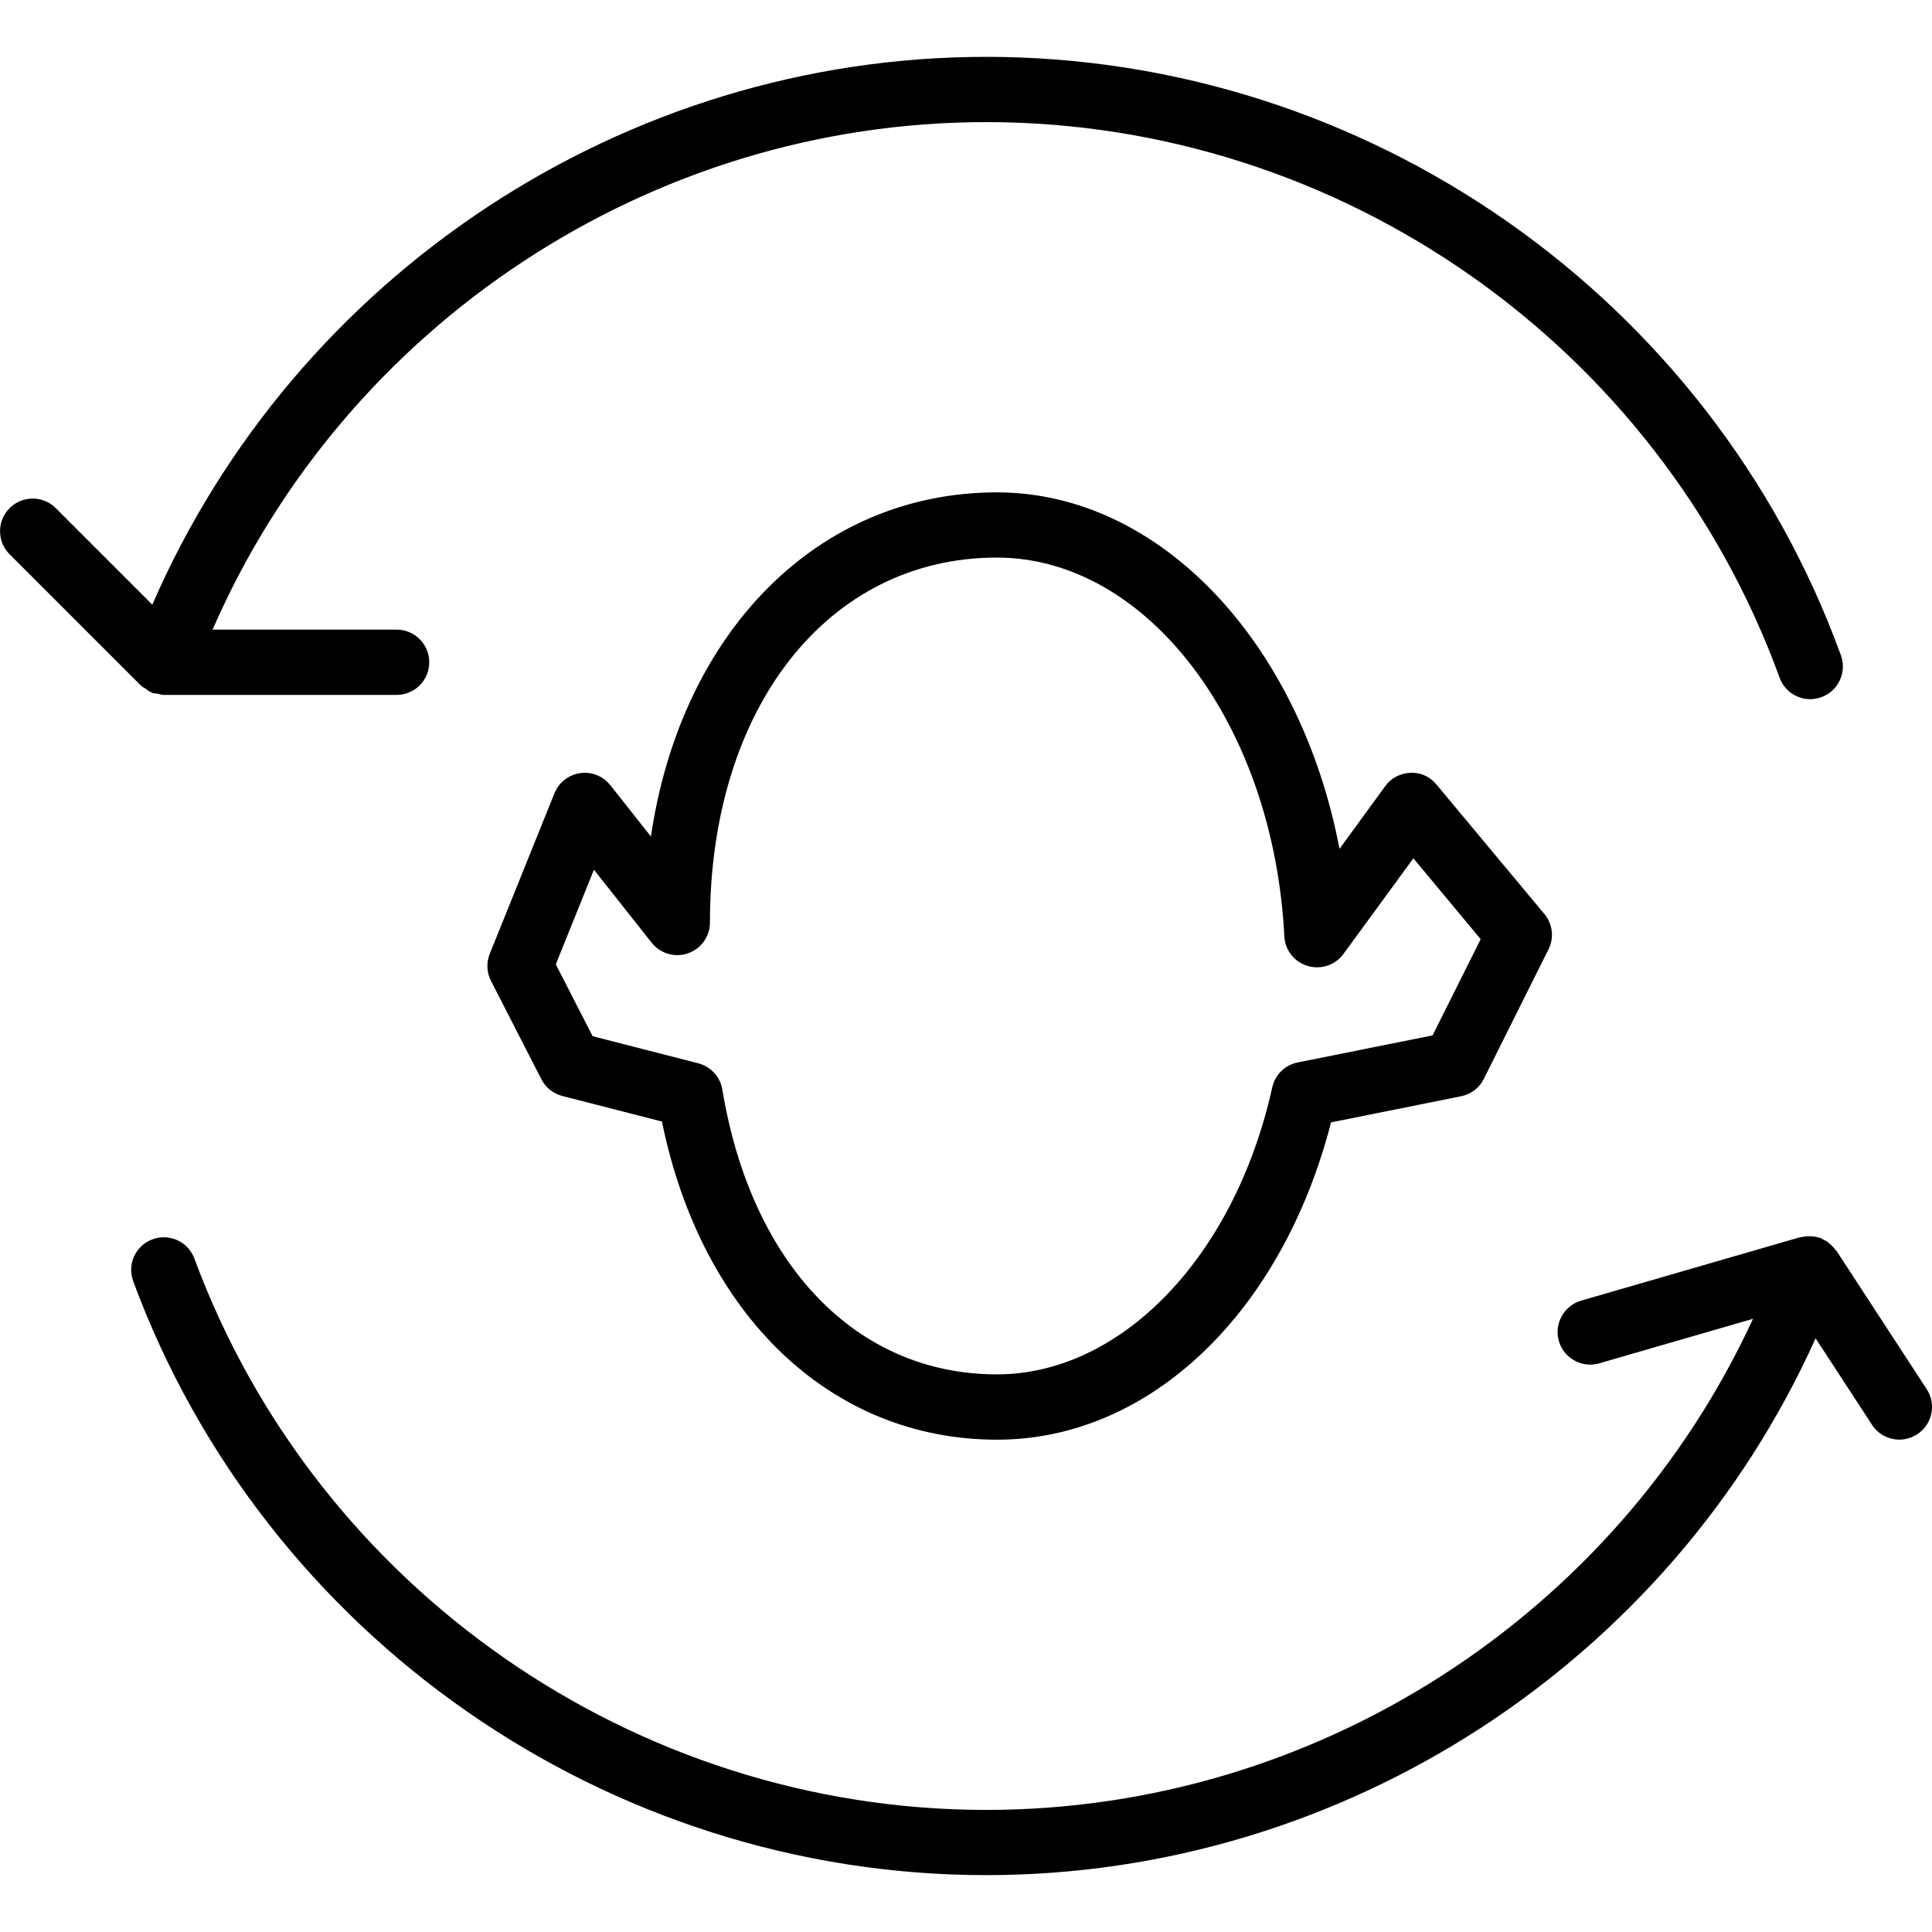 <?xml version="1.0" encoding="iso-8859-1"?>
<!-- Uploaded to: SVG Repo, www.svgrepo.com, Generator: SVG Repo Mixer Tools -->
<!DOCTYPE svg PUBLIC "-//W3C//DTD SVG 1.1//EN" "http://www.w3.org/Graphics/SVG/1.1/DTD/svg11.dtd">
<svg fill="#000000" version="1.1" id="Capa_1" xmlns="http://www.w3.org/2000/svg" xmlns:xlink="http://www.w3.org/1999/xlink" 
	 width="800px" height="800px" viewBox="0 0 59.206 59.207"
	 xml:space="preserve">
<g>
	<g>
		<path d="M43.223,23.684c-0.311,0.01-0.596,0.161-0.774,0.41l-1.4,1.92c-1.2-6.298-5.487-10.925-10.498-10.925
			c-5.507,0-9.685,4.302-10.604,10.547l-1.244-1.573c-0.222-0.279-0.57-0.422-0.927-0.369c-0.353,0.051-0.651,0.286-0.785,0.616
			l-1.983,4.92c-0.108,0.27-0.095,0.572,0.038,0.83l1.543,3.012c0.13,0.257,0.363,0.441,0.642,0.515l3.054,0.783
			c1.212,5.944,5.188,9.75,10.268,9.75c4.674,0,8.729-3.879,10.237-9.724l3.986-0.801c0.303-0.062,0.561-0.258,0.696-0.533
			l1.98-3.965c0.181-0.354,0.129-0.783-0.125-1.088l-3.306-3.967C43.827,23.806,43.543,23.666,43.223,23.684z M43.901,31.73
			l-4.136,0.83c-0.389,0.078-0.692,0.377-0.778,0.767c-1.146,5.176-4.617,8.791-8.438,8.791c-4.294,0-7.521-3.345-8.413-8.726
			c-0.064-0.393-0.354-0.707-0.738-0.807l-3.237-0.83l-1.129-2.203l1.169-2.899l1.771,2.239c0.265,0.334,0.713,0.463,1.112,0.322
			c0.402-0.14,0.672-0.519,0.672-0.941c0-6.584,3.616-11.186,8.792-11.186c4.605,0,8.479,5.101,8.811,11.61
			c0.026,0.531,0.47,0.947,1.002,0.947c0.318,0,0.619-0.149,0.808-0.408l2.144-2.933l2.063,2.478L43.901,31.73z"/>
		<path d="M30.221,57.464c10.98,0,20.959-6.539,25.418-16.451l1.729,2.65c0.19,0.295,0.512,0.455,0.838,0.455
			c0.188,0,0.377-0.055,0.545-0.162c0.465-0.303,0.597-0.922,0.293-1.385l-2.767-4.242c-0.01-0.016-0.026-0.021-0.036-0.037
			c-0.023-0.031-0.051-0.062-0.078-0.09c-0.033-0.037-0.067-0.066-0.106-0.1c-0.032-0.025-0.063-0.053-0.101-0.074
			c-0.035-0.021-0.069-0.035-0.106-0.053c-0.021-0.013-0.041-0.029-0.063-0.039c-0.021-0.008-0.048-0.004-0.07-0.012
			c-0.035-0.013-0.072-0.021-0.111-0.029c-0.041-0.008-0.082-0.006-0.125-0.008c-0.049-0.002-0.098-0.002-0.146,0.004
			c-0.041,0.004-0.076,0.008-0.115,0.02c-0.02,0.004-0.034,0-0.055,0.004l-6.709,1.943c-0.527,0.154-0.836,0.707-0.685,1.238
			c0.127,0.438,0.525,0.723,0.961,0.723c0.095,0,0.188-0.014,0.277-0.039l4.713-1.365c-4.188,9.08-13.387,15.051-23.498,15.051
			c-10.777,0-20.528-6.789-24.267-16.896c-0.19-0.518-0.767-0.782-1.284-0.59c-0.519,0.188-0.783,0.767-0.591,1.285
			C8.105,50.15,18.61,57.464,30.221,57.464z"/>
		<path d="M54.536,20.768c0.146,0.405,0.53,0.659,0.938,0.659c0.111,0,0.229-0.021,0.342-0.062c0.521-0.188,0.787-0.763,0.599-1.282
			C52.428,9.112,41.9,1.742,30.223,1.742c-11.1,0-21.168,6.692-25.556,16.789l-2.959-2.959c-0.391-0.391-1.023-0.391-1.414,0
			c-0.391,0.391-0.391,1.023,0,1.414l4.016,4.016c0.004,0.004,0.01,0.007,0.014,0.011c0.037,0.035,0.088,0.058,0.131,0.088
			c0.059,0.042,0.113,0.09,0.181,0.118c0.007,0.003,0.015,0.004,0.022,0.007c0.005,0.002,0.008,0.006,0.013,0.008
			c0.05,0.019,0.1,0.014,0.15,0.023c0.066,0.014,0.13,0.038,0.196,0.038h0.045c0,0,0,0,0.001,0h7.091c0.553,0,1-0.447,1-1
			c0-0.552-0.447-1-1-1h-5.64C10.591,9.939,19.932,3.742,30.222,3.742C41.062,3.743,50.832,10.583,54.536,20.768z"/>
	</g>
</g>
</svg>